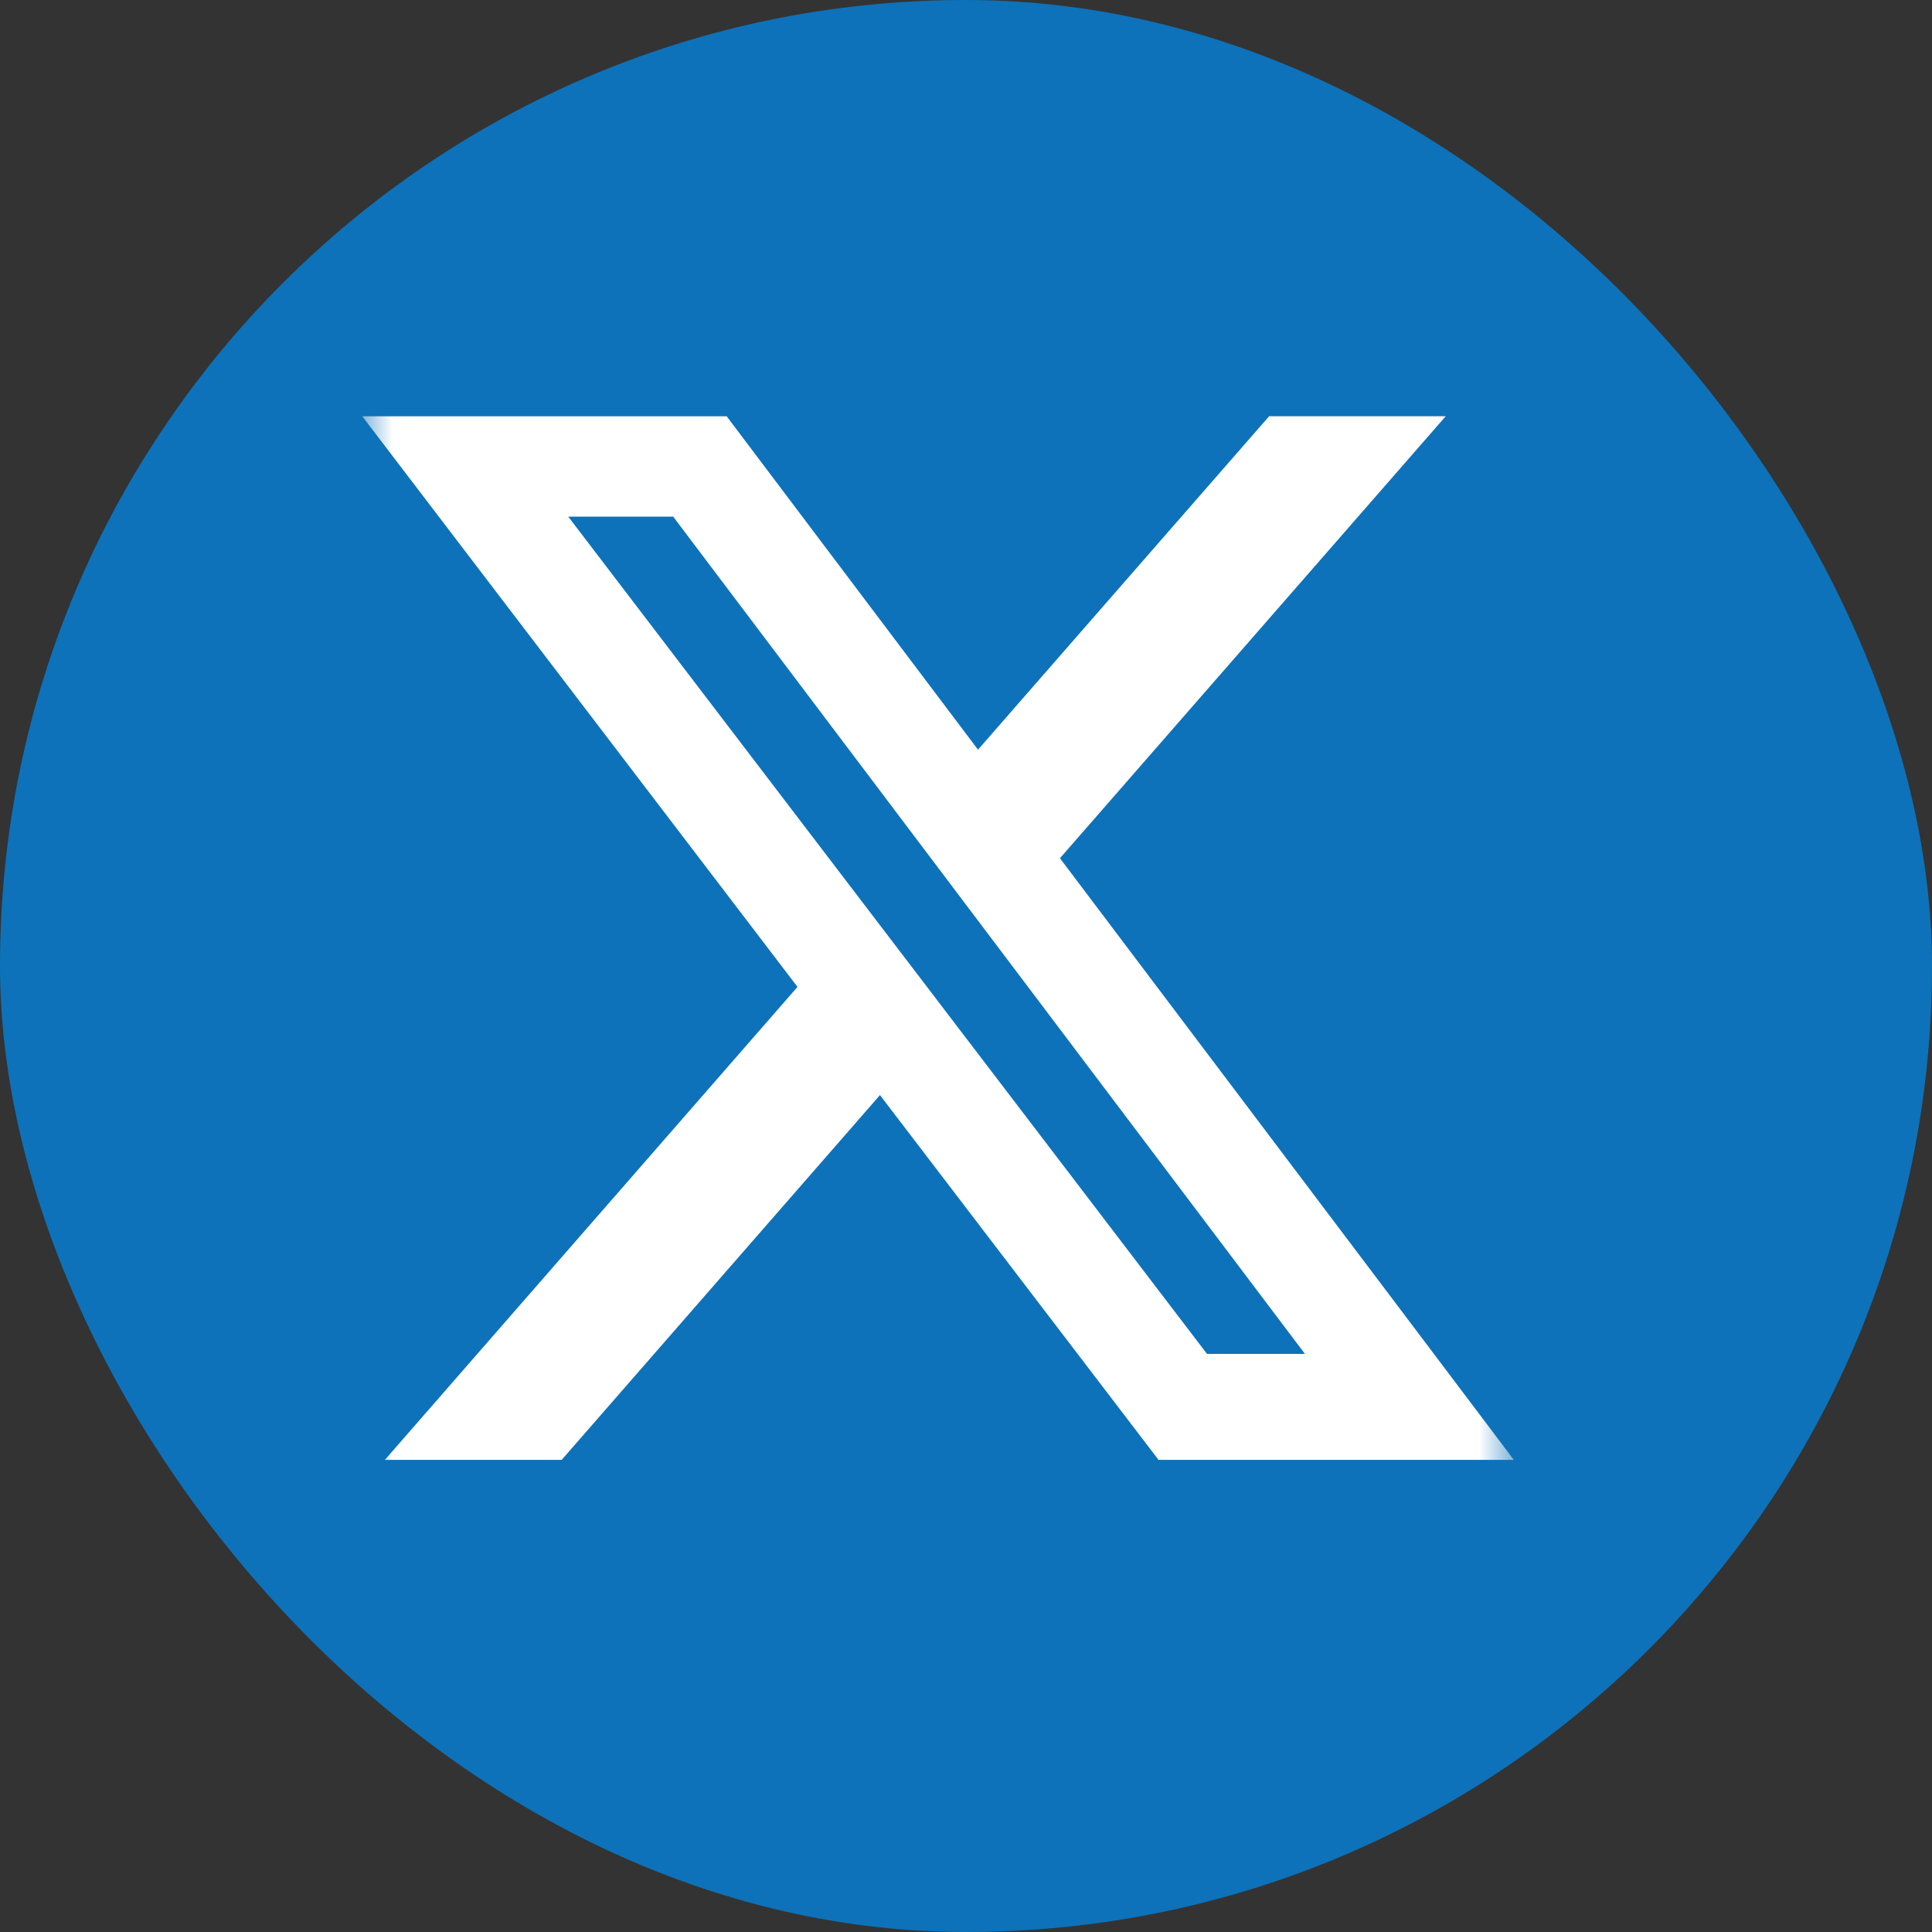 <svg width="32" height="32" viewBox="0 0 32 32" fill="none" xmlns="http://www.w3.org/2000/svg">
<rect x="0" y="0" width="32" height="32" fill="#333333" stroke="none"/>
<rect width="32" height="32" rx="16" fill="#0D72B9"/>
<mask id="mask0_984_4101" style="mask-type:luminance" maskUnits="userSpaceOnUse" x="6" y="6" width="20" height="20">
<path d="M6 6H25.074V25.074H6V6Z" fill="white"/>
</mask>
<g mask="url(#mask0_984_4101)">
<path d="M21.021 6.894H23.946L17.556 14.215L25.074 24.18H19.189L14.575 18.138L9.303 24.18H6.375L13.209 16.346L6 6.895H12.036L16.199 12.417L21.021 6.894ZM19.992 22.425H21.614L11.15 8.557H9.412L19.992 22.425Z" fill="white"/>
</g>
</svg>
